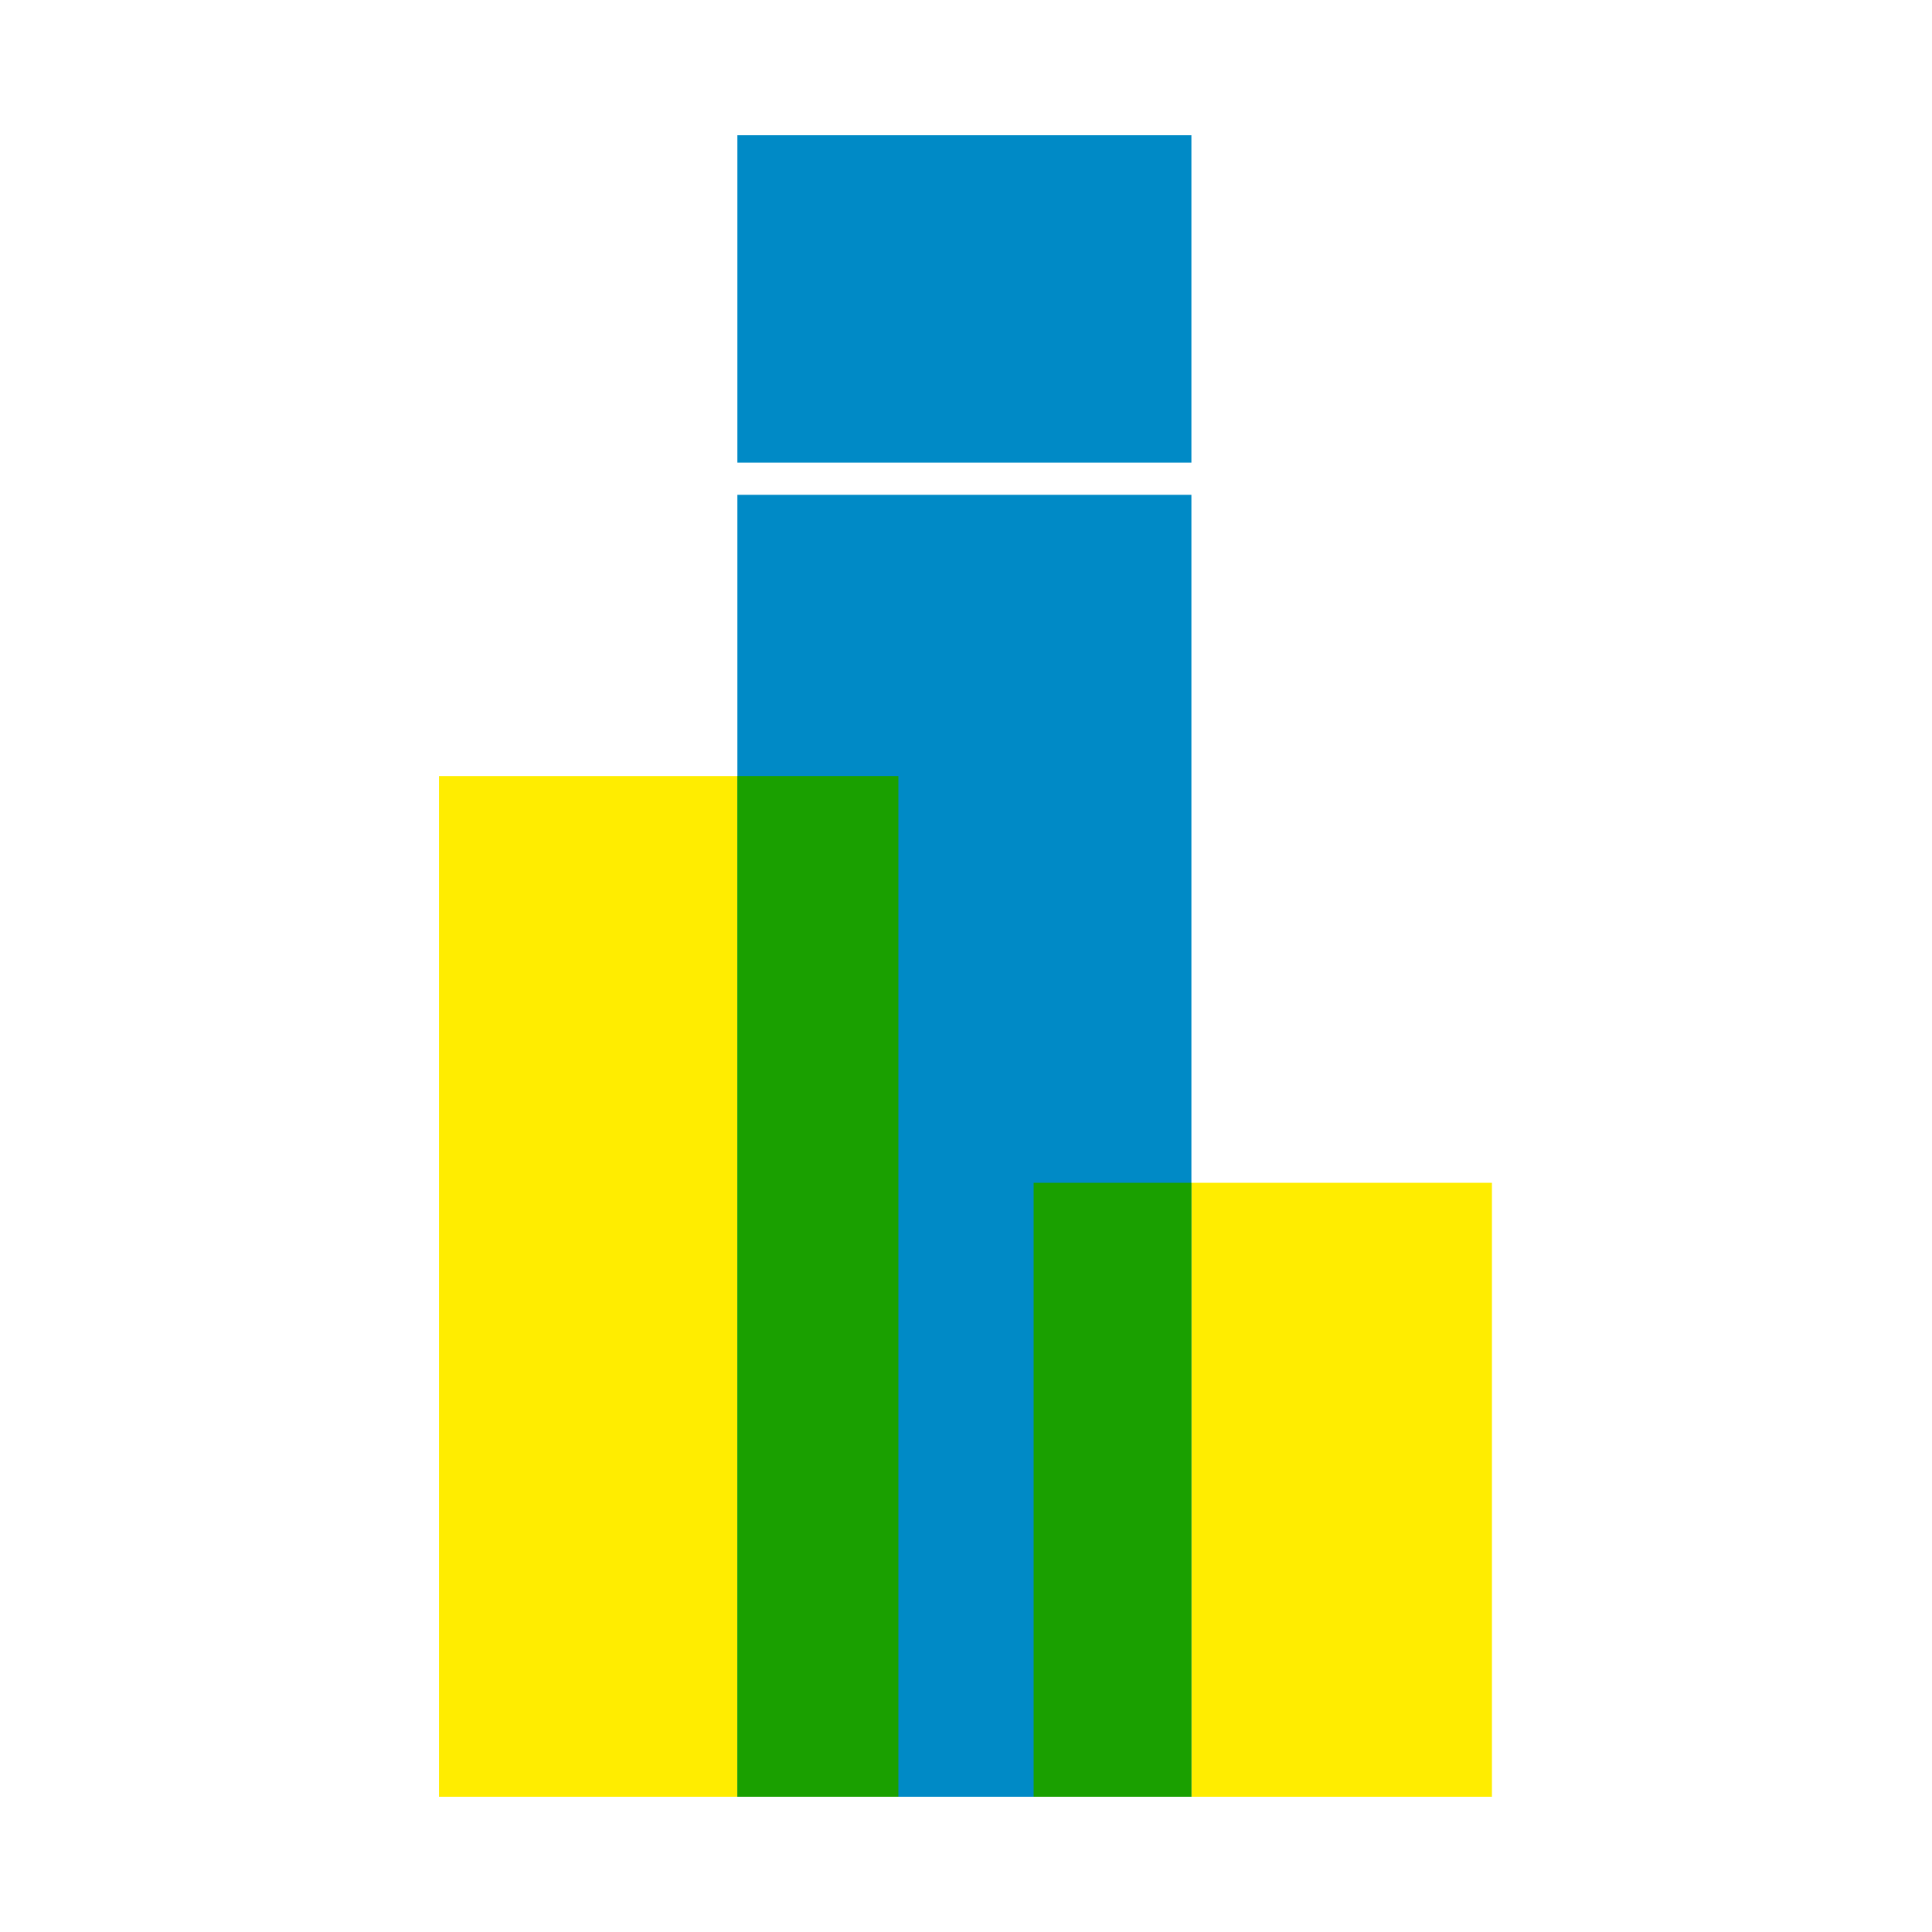 <?xml version="1.0" encoding="utf-8"?>
<!-- Generator: Adobe Illustrator 28.3.0, SVG Export Plug-In . SVG Version: 6.00 Build 0)  -->
<svg version="1.1" id="Capa_1" xmlns="http://www.w3.org/2000/svg" xmlns:xlink="http://www.w3.org/1999/xlink" x="0px" y="0px"
	 viewBox="0 0 180 180" style="enable-background:new 0 0 180 180;" xml:space="preserve">
<style type="text/css">
	.st0{fill:#008AC6;}
	.st1{fill:#FFED00;}
	.st2{fill:#1AA000;}
</style>
<g>
	<path id="path11" class="st0" d="M68.7,12.6v30.5H111V12.6H68.7z M68.7,46.1v121.3H111V46.1H68.7z"/>
	<path id="path15" class="st1" d="M40.9,72.3v95.1h27.8V72.3H40.9z"/>
	<path id="path19" class="st2" d="M68.7,72.3v95.1h15V72.3H68.7z"/>
	<path id="path23" class="st1" d="M111,110.2v57.2h28v-57.2C139.1,110.2,111,110.2,111,110.2z"/>
	<path id="path27" class="st2" d="M96.3,110.2v57.2H111v-57.2C111,110.2,96.3,110.2,96.3,110.2z"/>
</g>
</svg>
